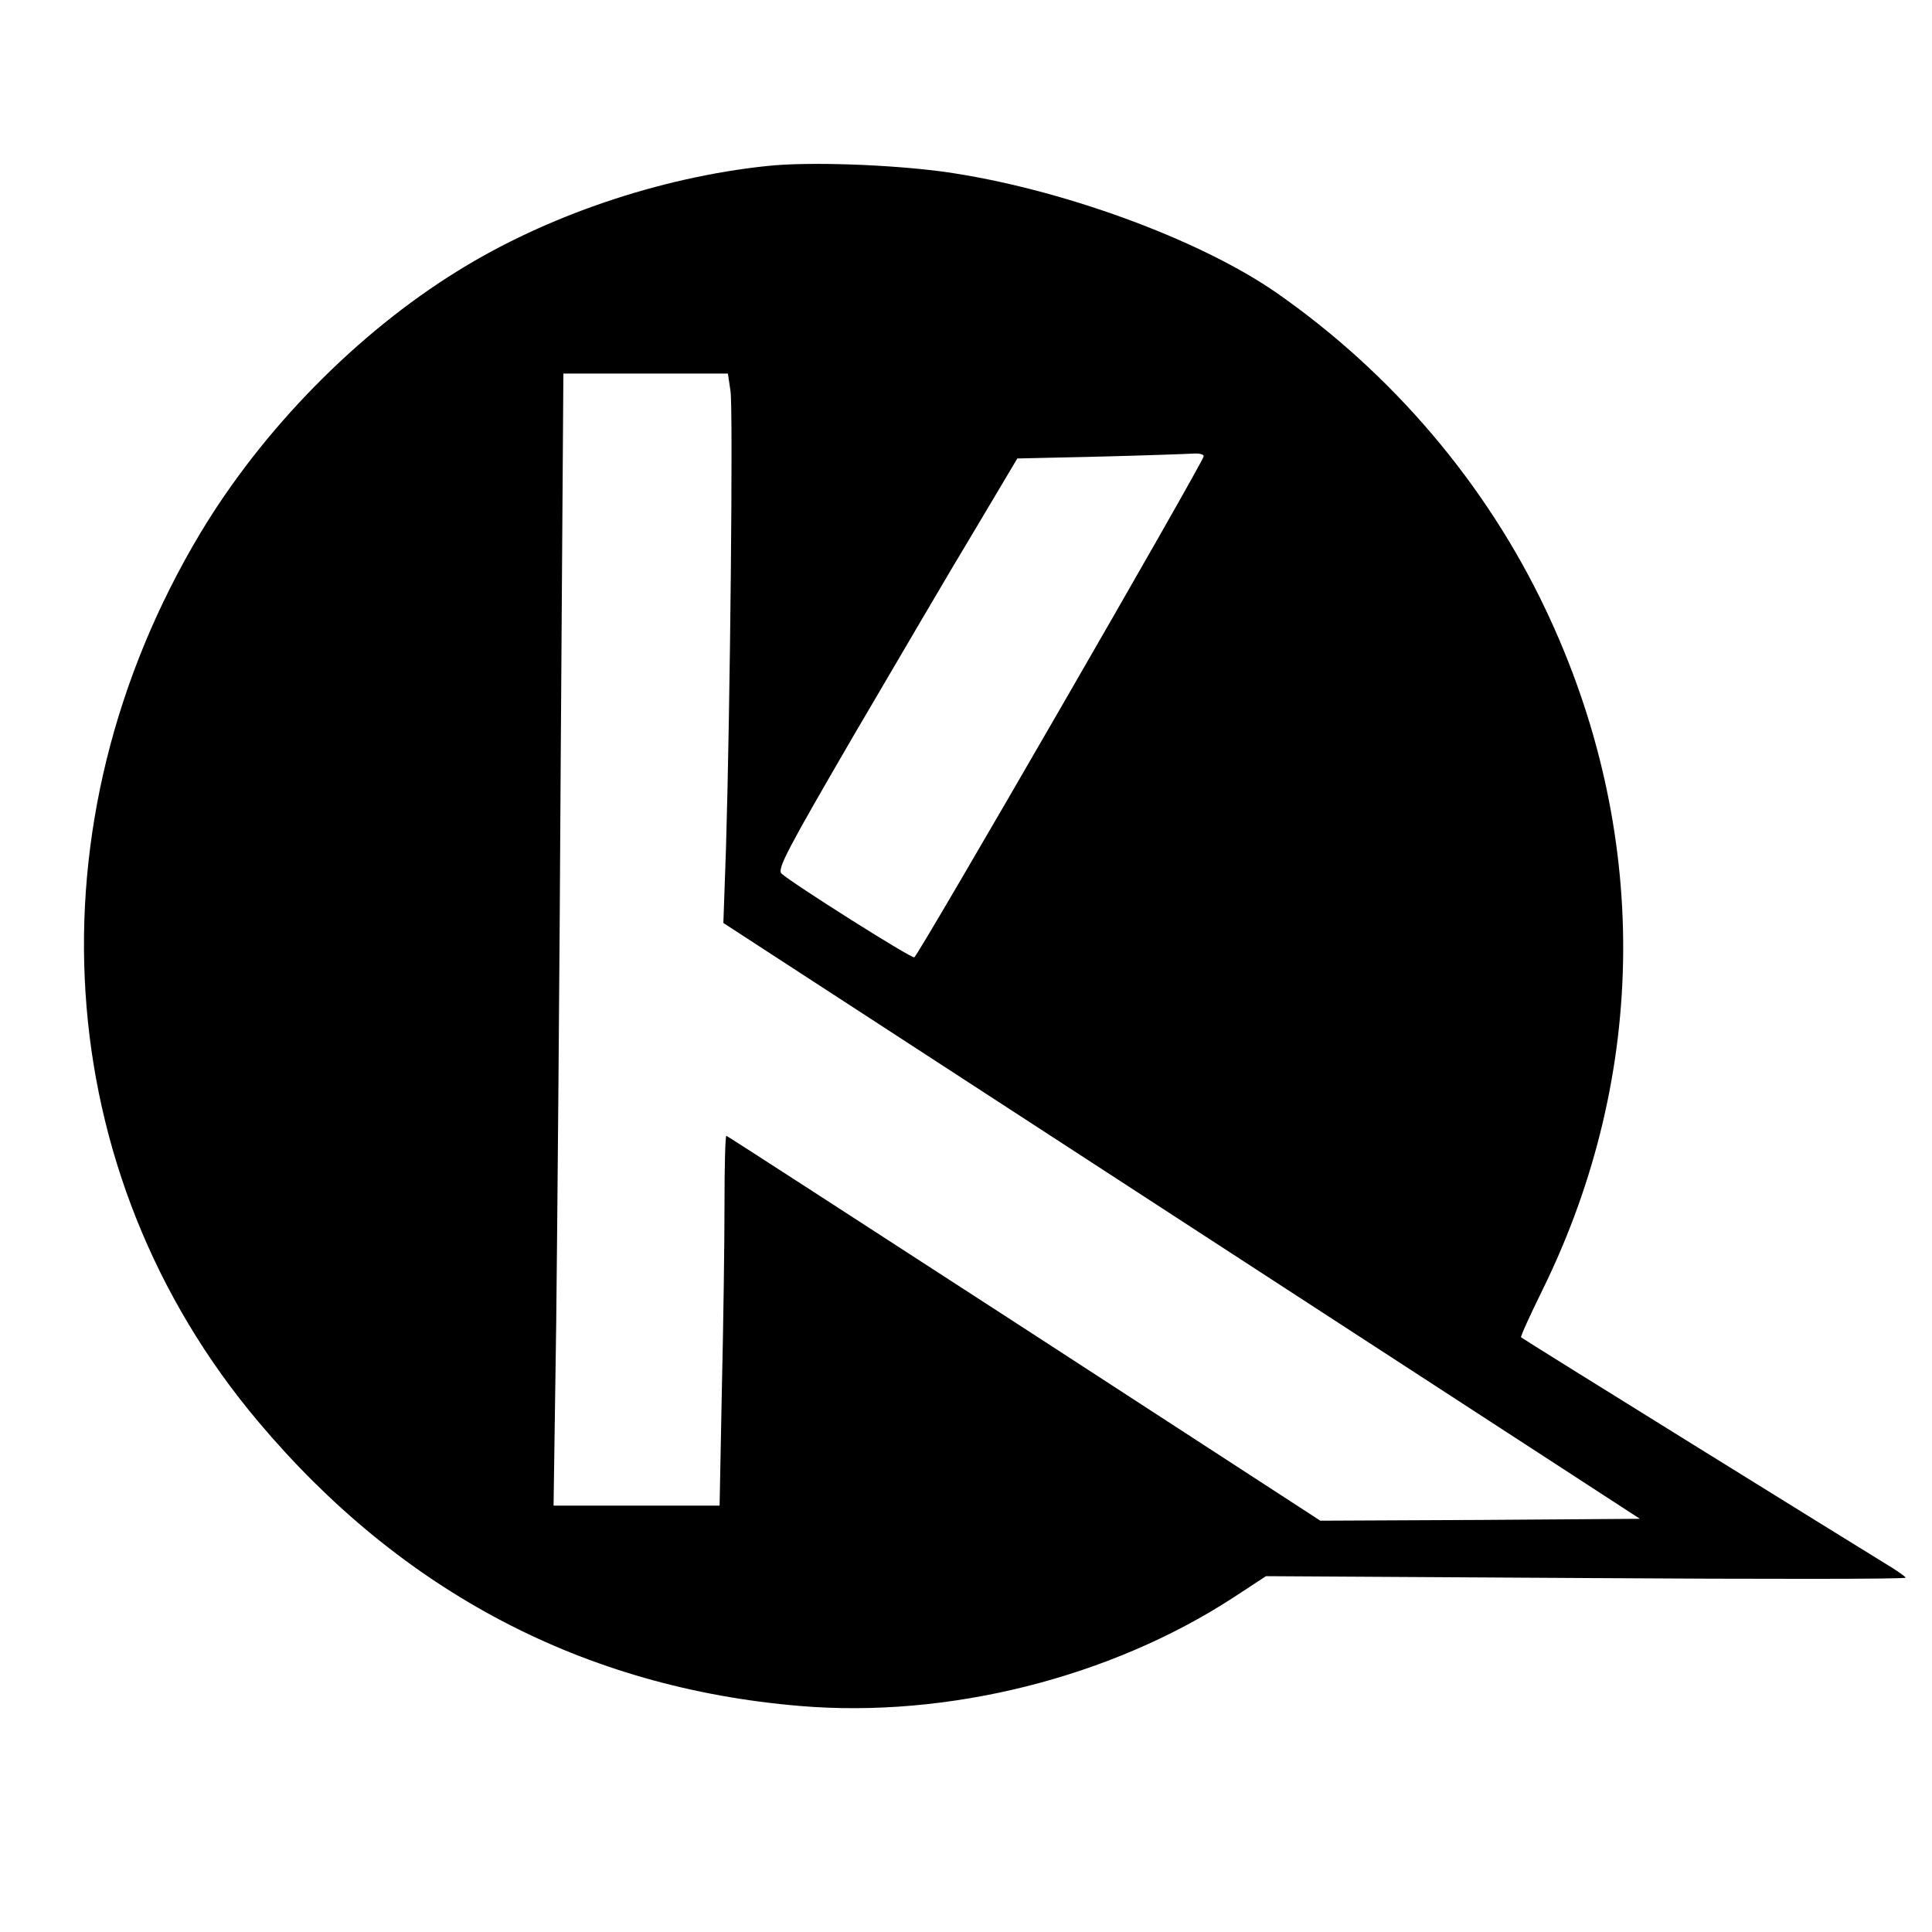 <?xml version="1.0" standalone="no"?>
<!DOCTYPE svg PUBLIC "-//W3C//DTD SVG 20010904//EN"
 "http://www.w3.org/TR/2001/REC-SVG-20010904/DTD/svg10.dtd">
<svg version="1.0" xmlns="http://www.w3.org/2000/svg"
 width="512pt" height="512pt" viewBox="0 0 512 512"
 preserveAspectRatio="xMidYMid meet">
<g transform="translate(0,512) scale(0.1,-0.1)"
fill="#000000" stroke="none">
<path d="M2032 4680 c-284 -30 -584 -132 -819 -278 -267 -165 -516 -419 -681
-693 -462 -771 -403 -1697 152 -2356 380 -452 864 -706 1436 -754 392 -33 822
75 1148 287 l87 57 848 -5 c466 -3 847 -3 847 1 0 3 -26 21 -58 40 -72 44
-956 592 -961 597 -2 2 24 59 57 126 282 574 285 1220 8 1803 -158 333 -406
625 -713 839 -206 143 -576 278 -883 321 -142 19 -358 27 -468 15z m-96 -597
c7 -48 -1 -845 -12 -1209 l-7 -200 1215 -790 1214 -789 -423 -3 -424 -2 -785
510 c-432 280 -787 510 -789 510 -3 0 -5 -82 -5 -182 0 -101 -3 -321 -7 -490
l-6 -308 -220 0 -220 0 7 482 c3 266 9 941 12 1501 l7 1017 218 0 218 0 7 -47z
m1254 -172 c0 -14 -757 -1325 -767 -1328 -9 -3 -325 197 -352 222 -12 12 17
66 192 367 114 194 257 439 320 543 l113 190 220 5 c120 3 231 7 247 8 15 1
27 -2 27 -7z"/>
</g>
</svg>
